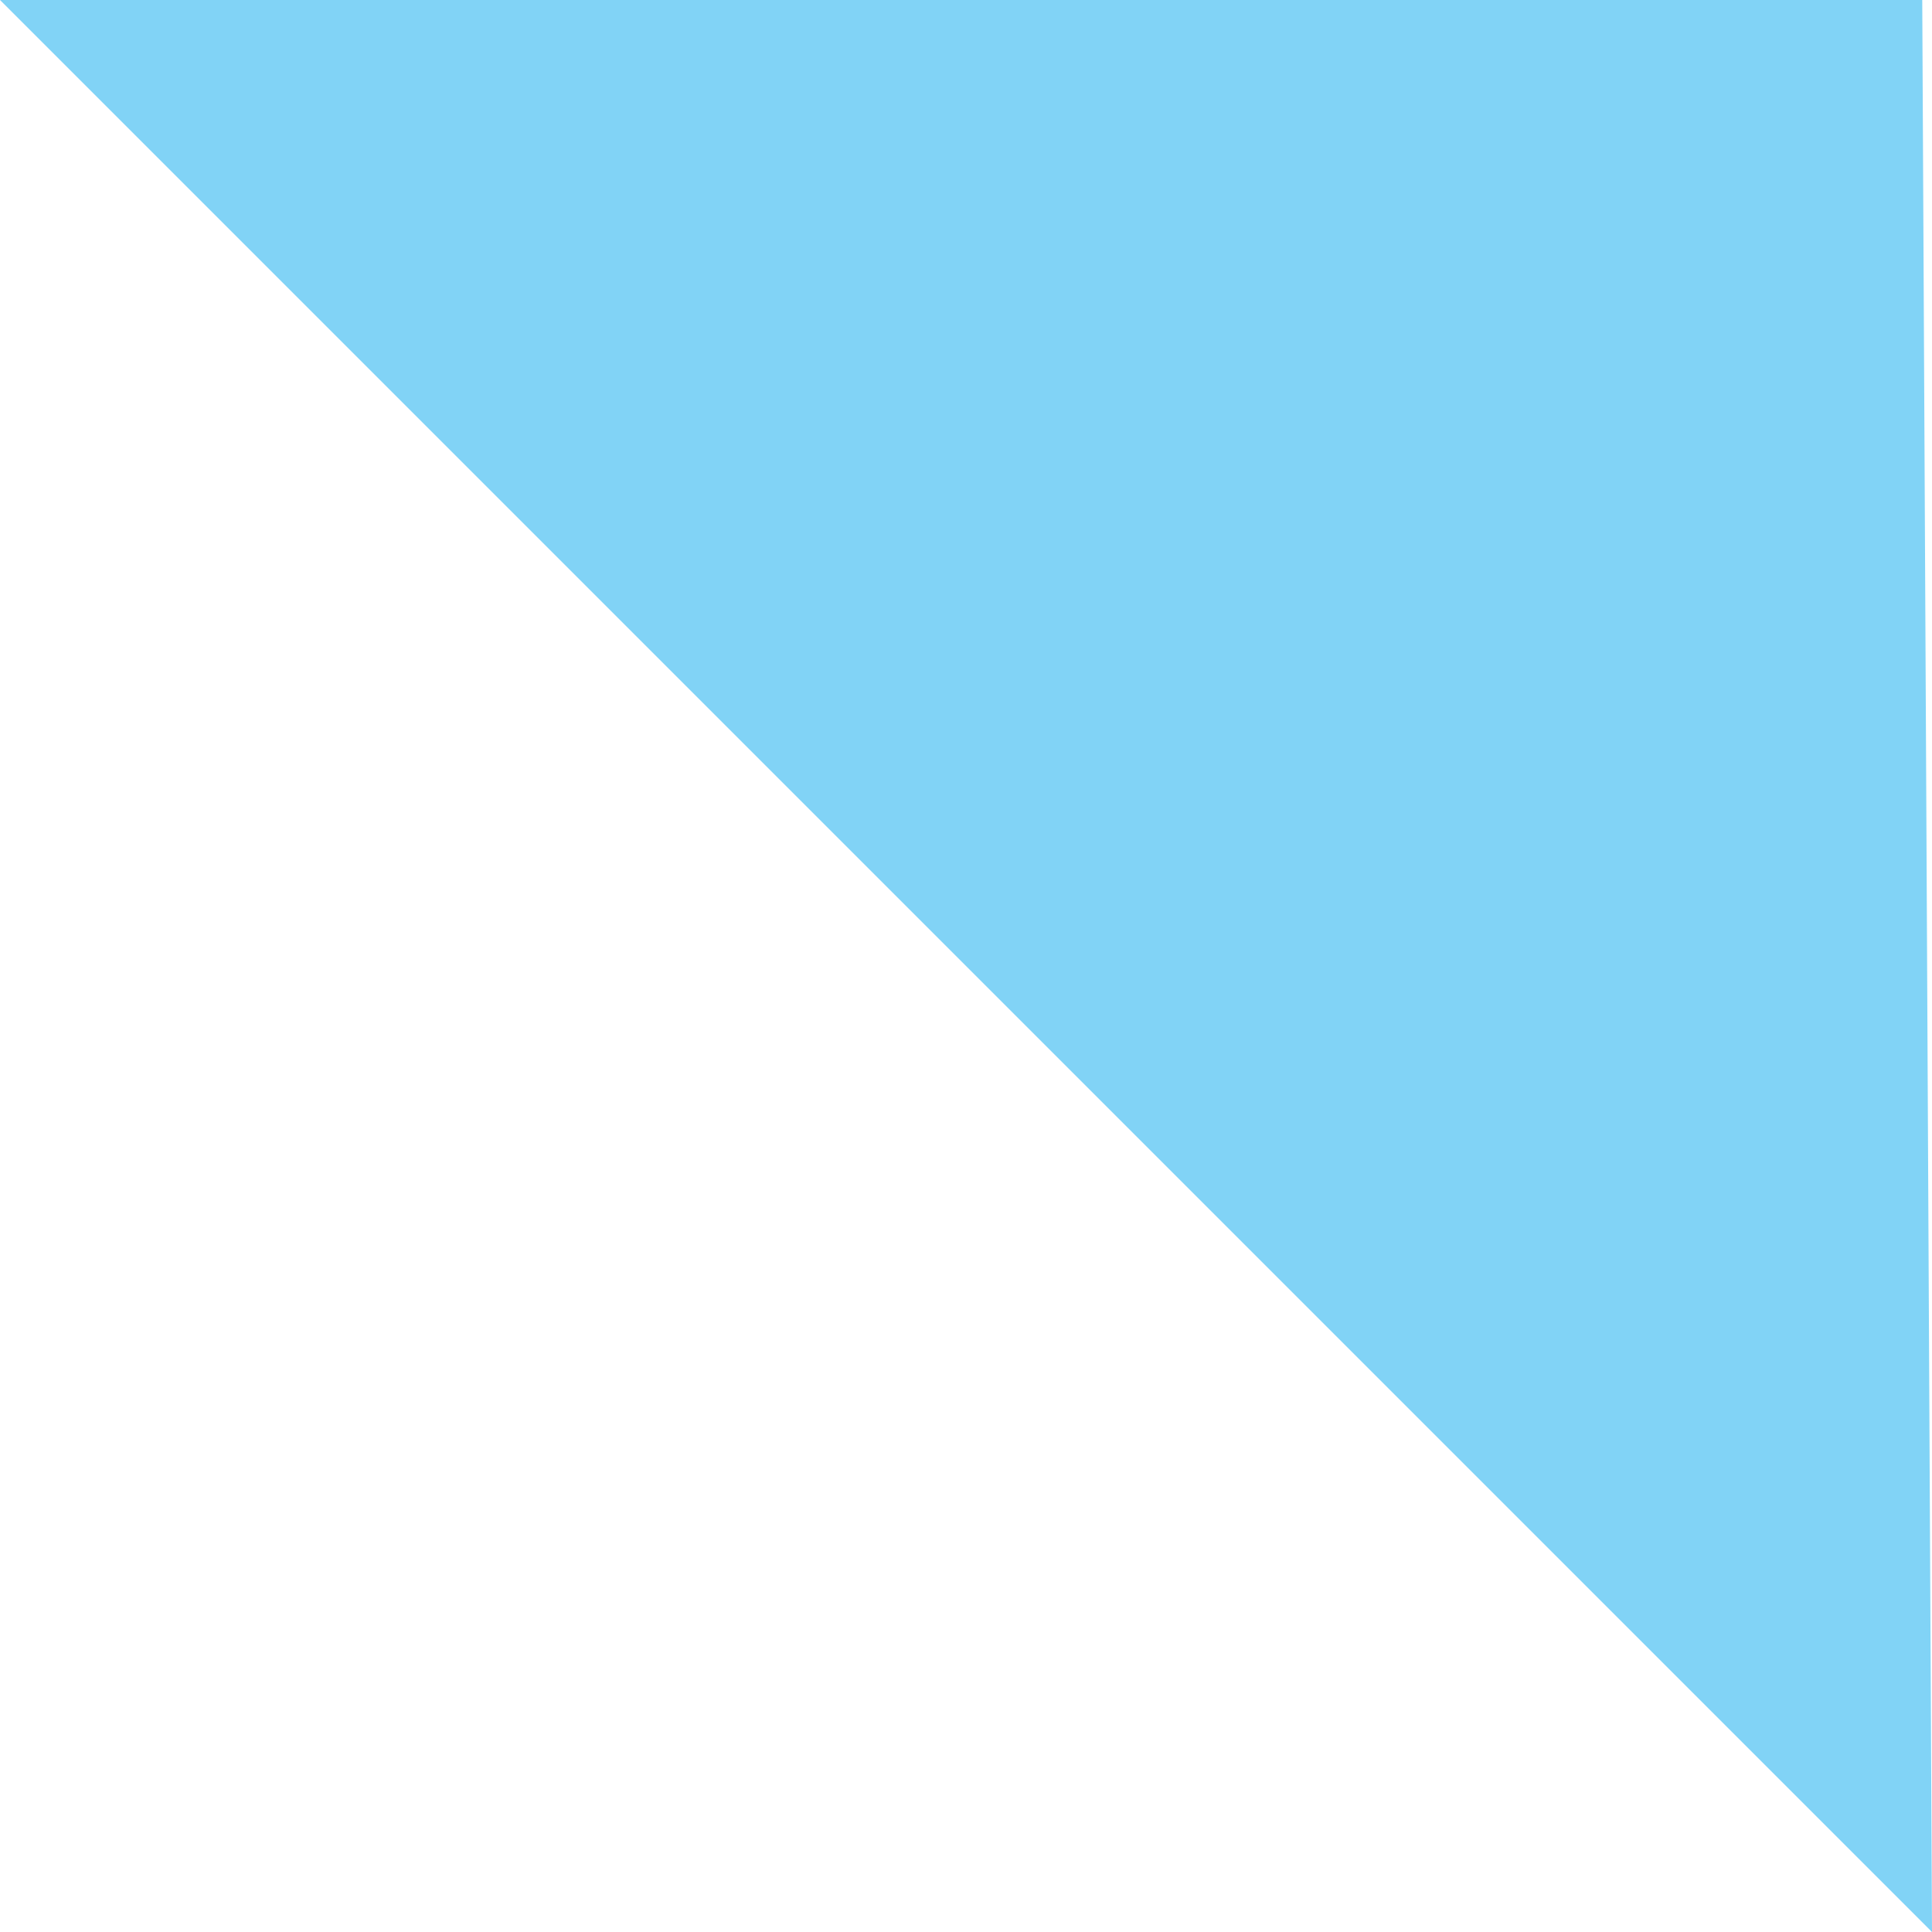 <?xml version="1.0" encoding="UTF-8"?> <svg xmlns="http://www.w3.org/2000/svg" width="124" height="124" viewBox="0 0 124 124" fill="none"> <path d="M123.374 0L124 124L7.62939e-06 0L123.374 0Z" fill="#81D3F6"></path> </svg> 